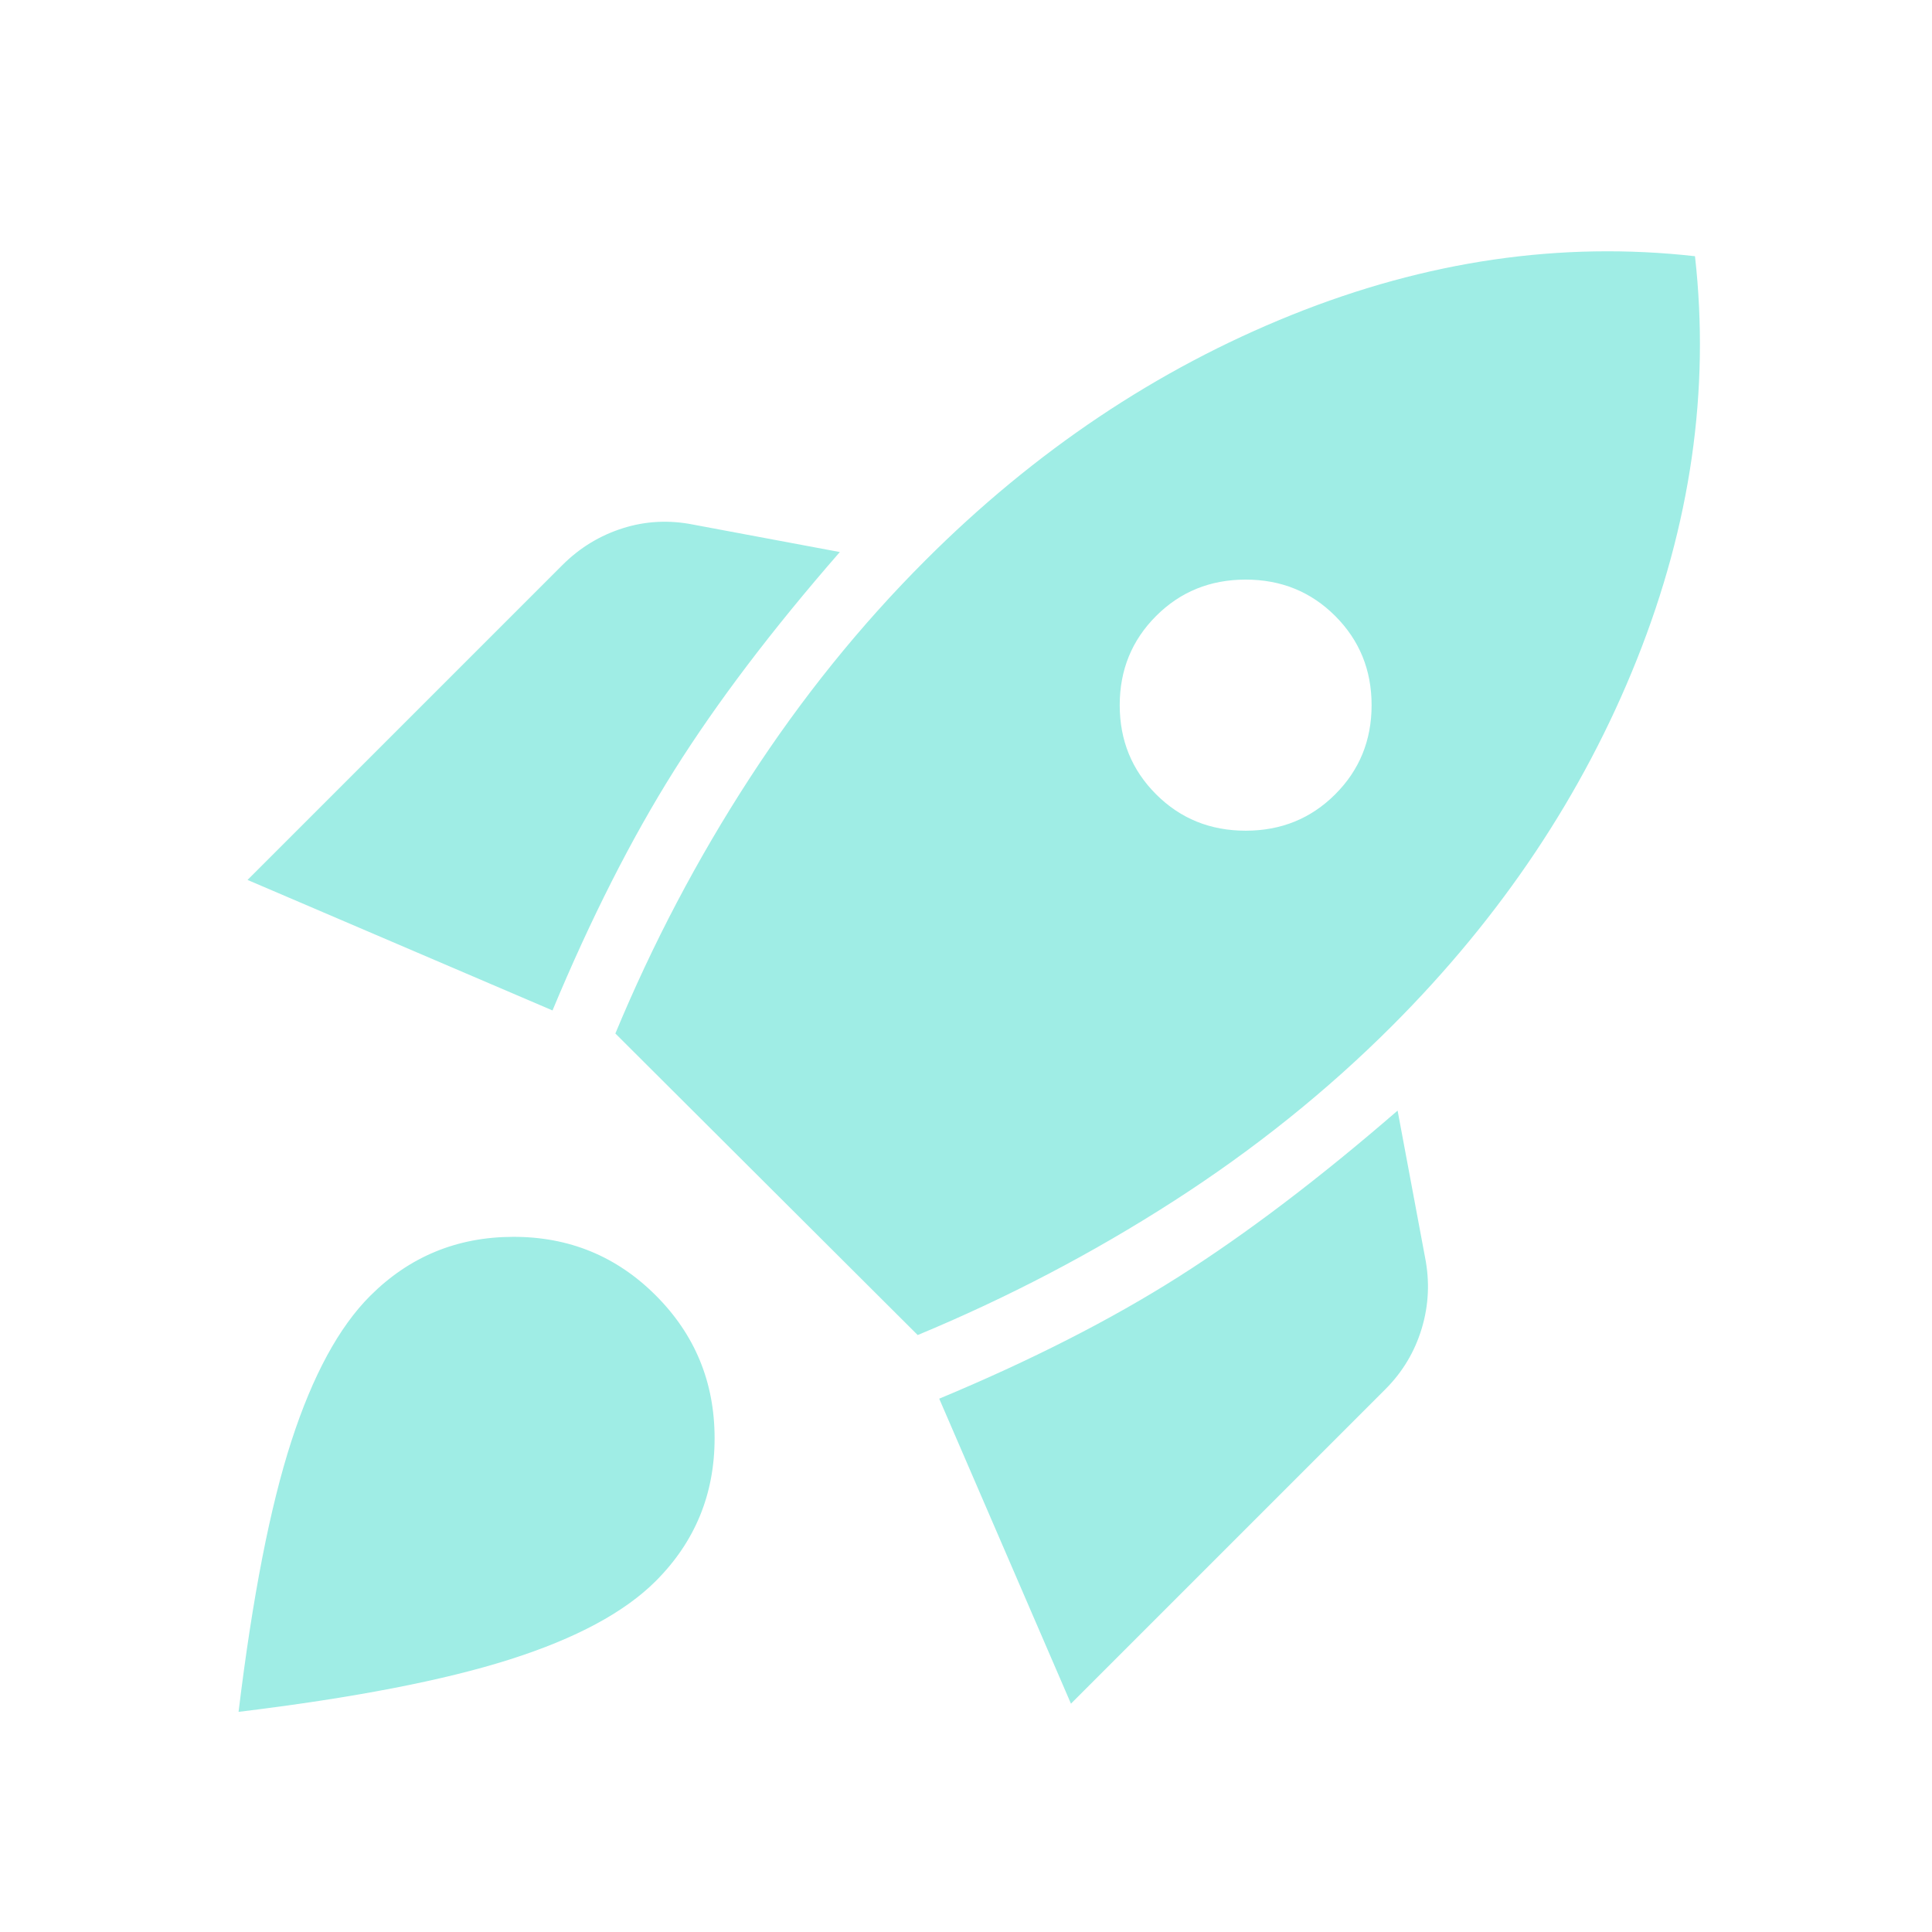 <svg xmlns="http://www.w3.org/2000/svg" height="48px" viewBox="0 -960 960 960" width="48px" fill="#9FEDE5"><path d="m123-522.77 156.46-156.46q12.85-12.84 29.93-18.27 17.07-5.42 35.15-1.81l72.77 13.62q-50.39 57.77-82.27 108.46-31.89 50.69-60.5 119.31L123-522.77Zm182.77 76.31q27.77-66.85 66.65-126.73 38.89-59.89 87.43-108.42 81.46-81.46 181.96-121.89 100.5-40.42 200.42-29.19 11.23 99.92-28.89 200.42-40.11 100.5-121.57 181.96-48.54 48.54-108.73 87.23-60.19 38.69-127.04 66.46L305.77-446.46Zm268.69-118.85q18.08 18.08 44.5 18.08t44.5-18.08q18.08-18.07 18.08-44.3 0-26.23-18.08-44.31Q645.38-672 618.96-672t-44.5 18.08q-18.08 18.08-18.08 44.31 0 26.23 18.08 44.3Zm-42.31 451.85L466.69-265q68.62-28.62 119.12-60.69 50.5-32.08 108.65-82.46l13.61 72.76q3.62 18.08-1.61 35.47-5.23 17.38-18.08 30.23L532.15-113.46ZM183.92-316.08q29.24-29.23 70.97-29.34 41.73-.12 70.96 29.11 29.23 29.23 29.23 70.96 0 41.73-29.23 70.96-23.31 23.31-72.54 38.96-49.23 15.66-134.77 26.04 10.39-85.53 26.23-134.46 15.85-48.92 39.15-72.23Z"/></svg>